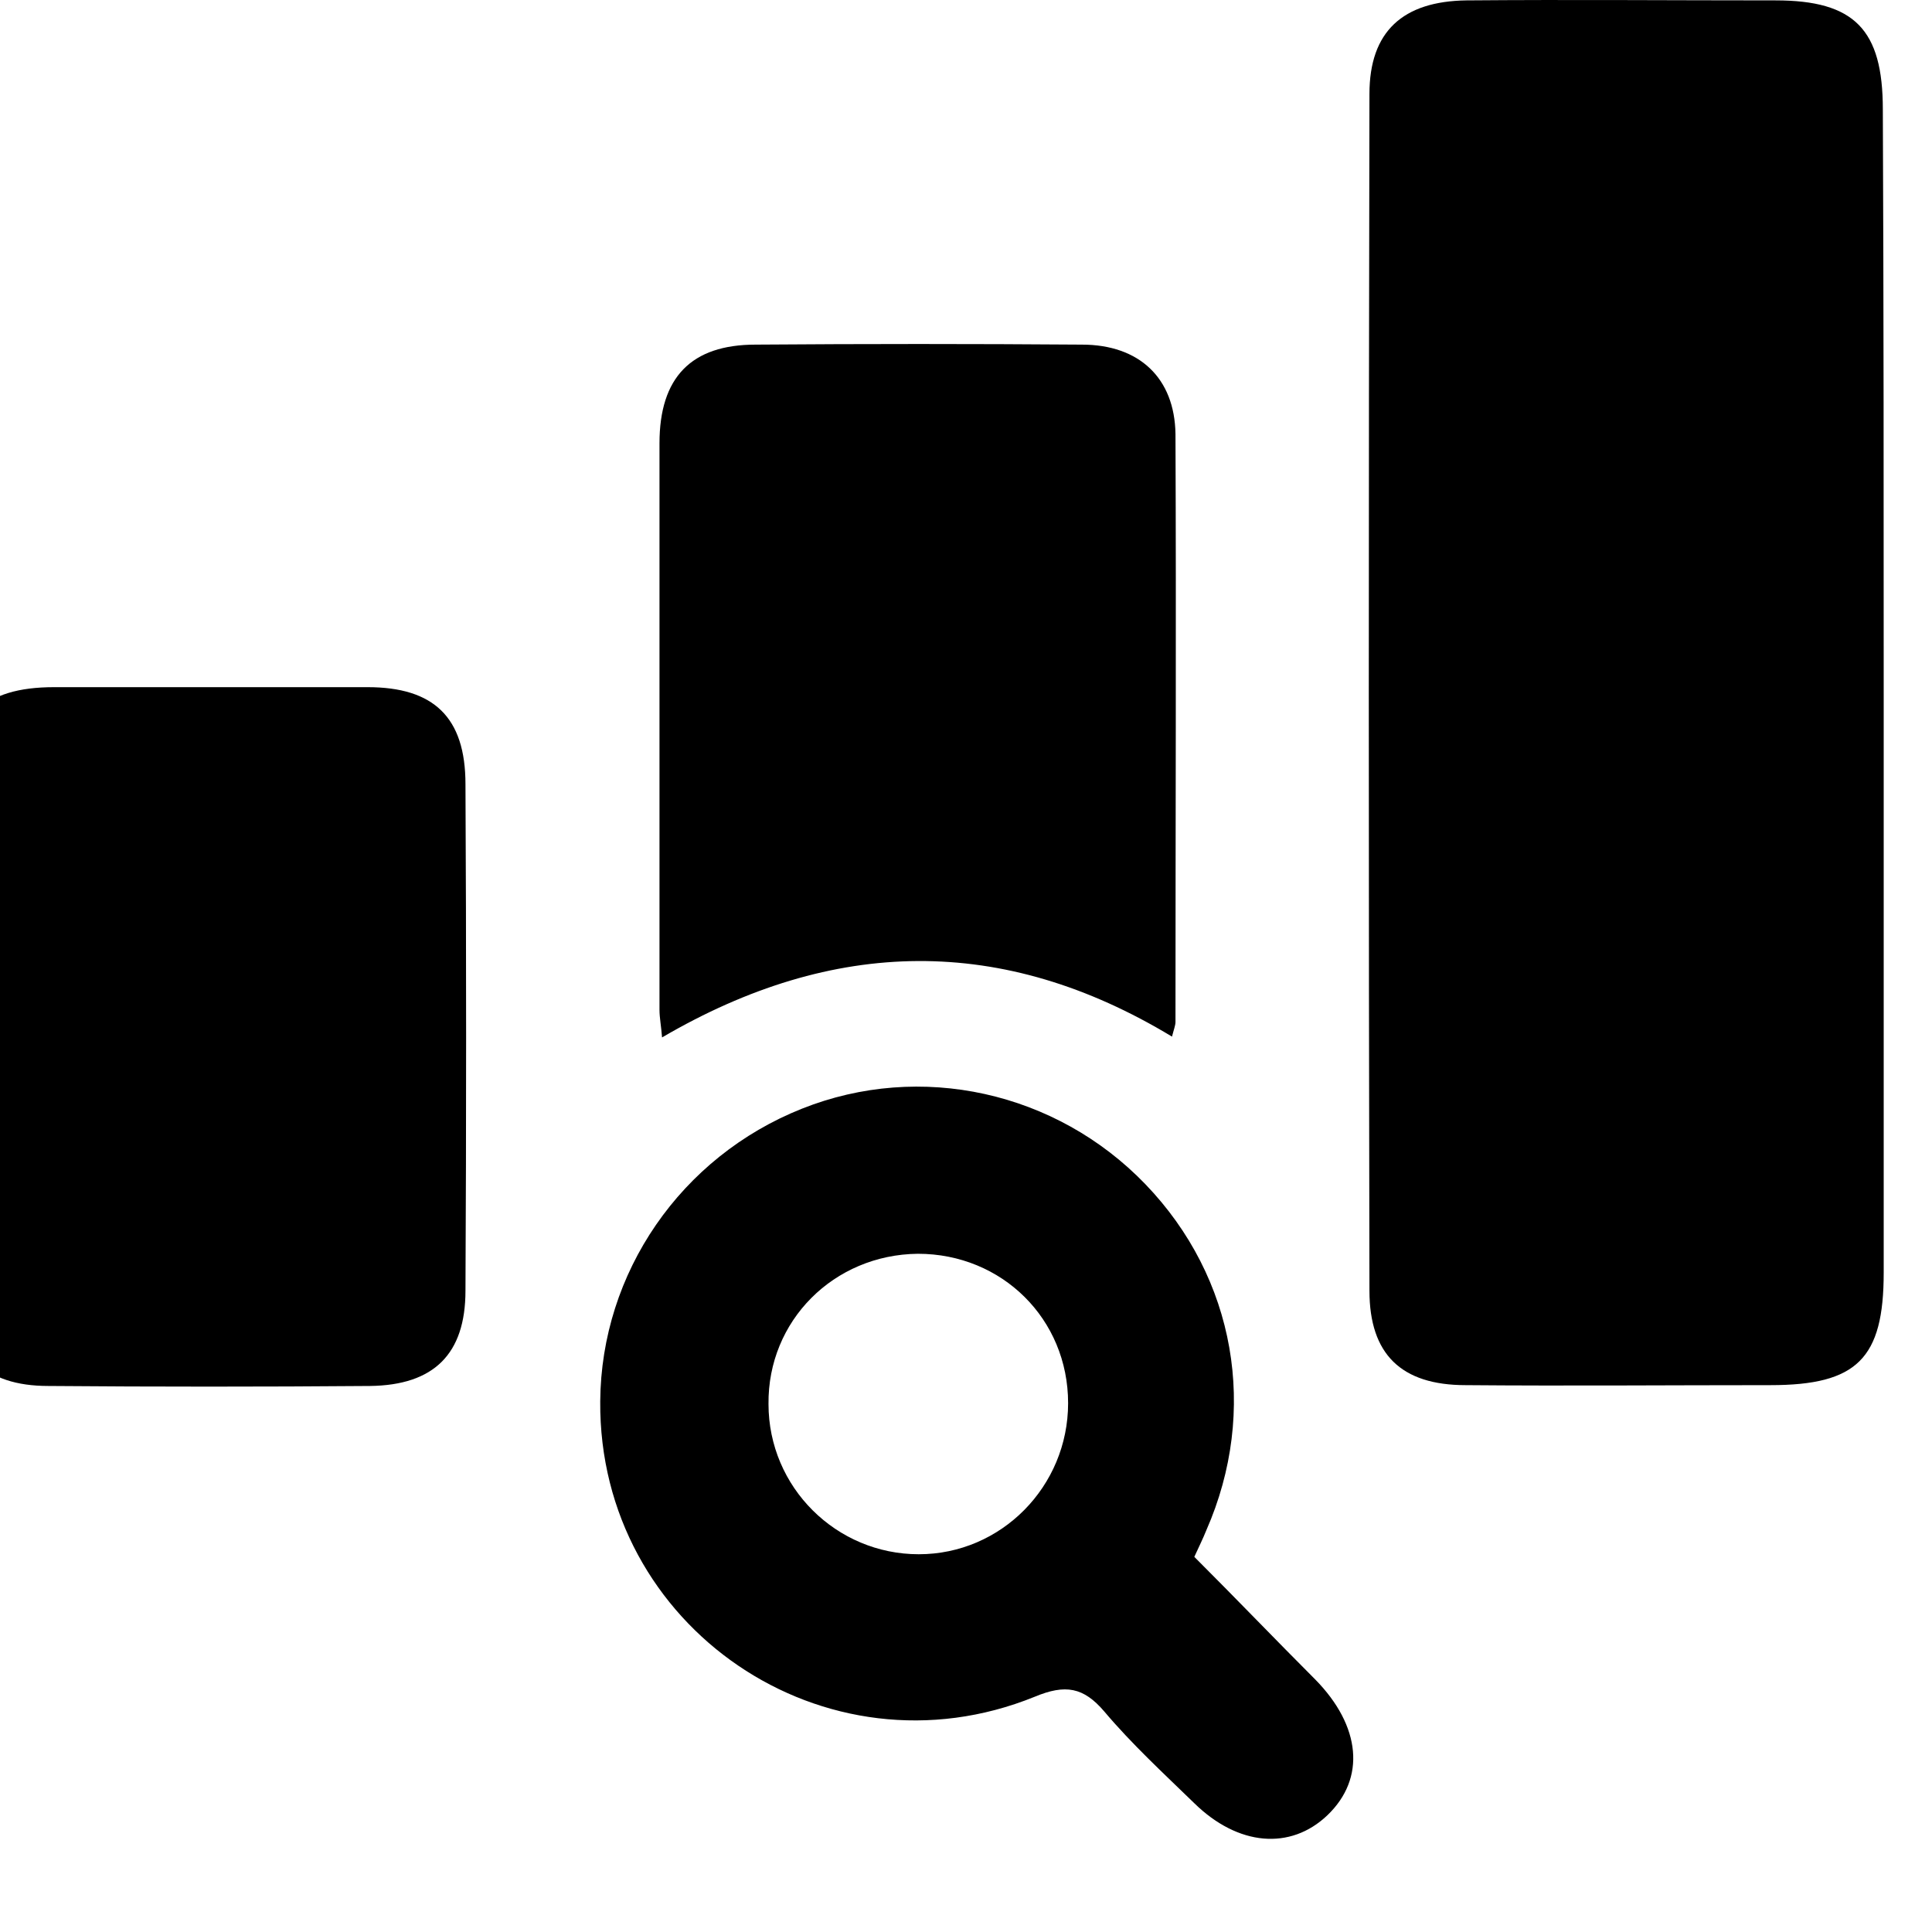 <svg width="40" height="40" viewBox="0 0 40 40" fill="none" xmlns="http://www.w3.org/2000/svg">
<g id="icon" clip-path="url(#clip0_170_620)">
<g id="Group">
<path id="Vector" d="M39 14.37C39 18.369 39 22.368 39 26.349C39 28.127 38.449 28.678 36.654 28.678C34.556 28.678 32.459 28.696 30.344 28.678C29.011 28.678 28.353 28.038 28.353 26.723C28.335 18.458 28.335 10.21 28.353 1.945C28.353 0.648 29.047 0.026 30.362 0.008C32.495 -0.01 34.628 0.008 36.761 0.008C38.396 0.008 38.982 0.612 38.982 2.265C39 6.318 39 10.335 39 14.37Z" fill="black"/>
<path id="Vector_2" d="M-0.992 21.39C-0.992 19.702 -1.01 18.013 -0.992 16.325C-0.974 14.849 -0.352 14.227 1.123 14.227C3.292 14.227 5.442 14.227 7.611 14.227C8.979 14.227 9.637 14.849 9.637 16.236C9.655 19.737 9.655 23.221 9.637 26.723C9.637 28.038 8.979 28.678 7.664 28.695C5.442 28.713 3.22 28.713 0.999 28.695C-0.317 28.695 -0.974 28.038 -0.992 26.74C-1.01 24.945 -0.992 23.168 -0.992 21.39Z" fill="black"/>
<path id="Vector_3" d="M24.265 21.462C20.764 19.346 17.262 19.4 13.707 21.479C13.69 21.248 13.654 21.07 13.654 20.91C13.654 17 13.654 13.09 13.654 9.179C13.654 7.811 14.312 7.135 15.645 7.135C17.902 7.118 20.142 7.118 22.399 7.135C23.59 7.135 24.319 7.829 24.337 8.984C24.354 13.037 24.337 17.089 24.337 21.159C24.337 21.23 24.301 21.319 24.265 21.462Z" fill="black"/>
<path id="Vector_4" d="M24.727 32.233C25.616 33.121 26.416 33.957 27.233 34.774C28.175 35.734 28.282 36.818 27.482 37.583C26.718 38.311 25.634 38.222 24.727 37.334C24.087 36.712 23.43 36.107 22.861 35.432C22.434 34.934 22.061 34.863 21.421 35.13C17.084 36.889 12.392 33.69 12.427 29.015C12.445 26.349 14.098 23.95 16.604 22.954C19.057 21.977 21.866 22.599 23.714 24.518C25.58 26.456 26.06 29.211 24.976 31.682C24.905 31.859 24.816 32.037 24.727 32.233ZM15.911 29.069C15.911 30.793 17.315 32.179 19.022 32.179C20.728 32.179 22.114 30.775 22.114 29.051C22.114 27.309 20.746 25.958 19.004 25.958C17.262 25.976 15.893 27.345 15.911 29.069Z" fill="black"/>
</g>
</g>
<defs>
<clipPath id="clip0_170_620">
<rect width="40" height="40" fill="white"/>
</clipPath>
</defs>
</svg>

